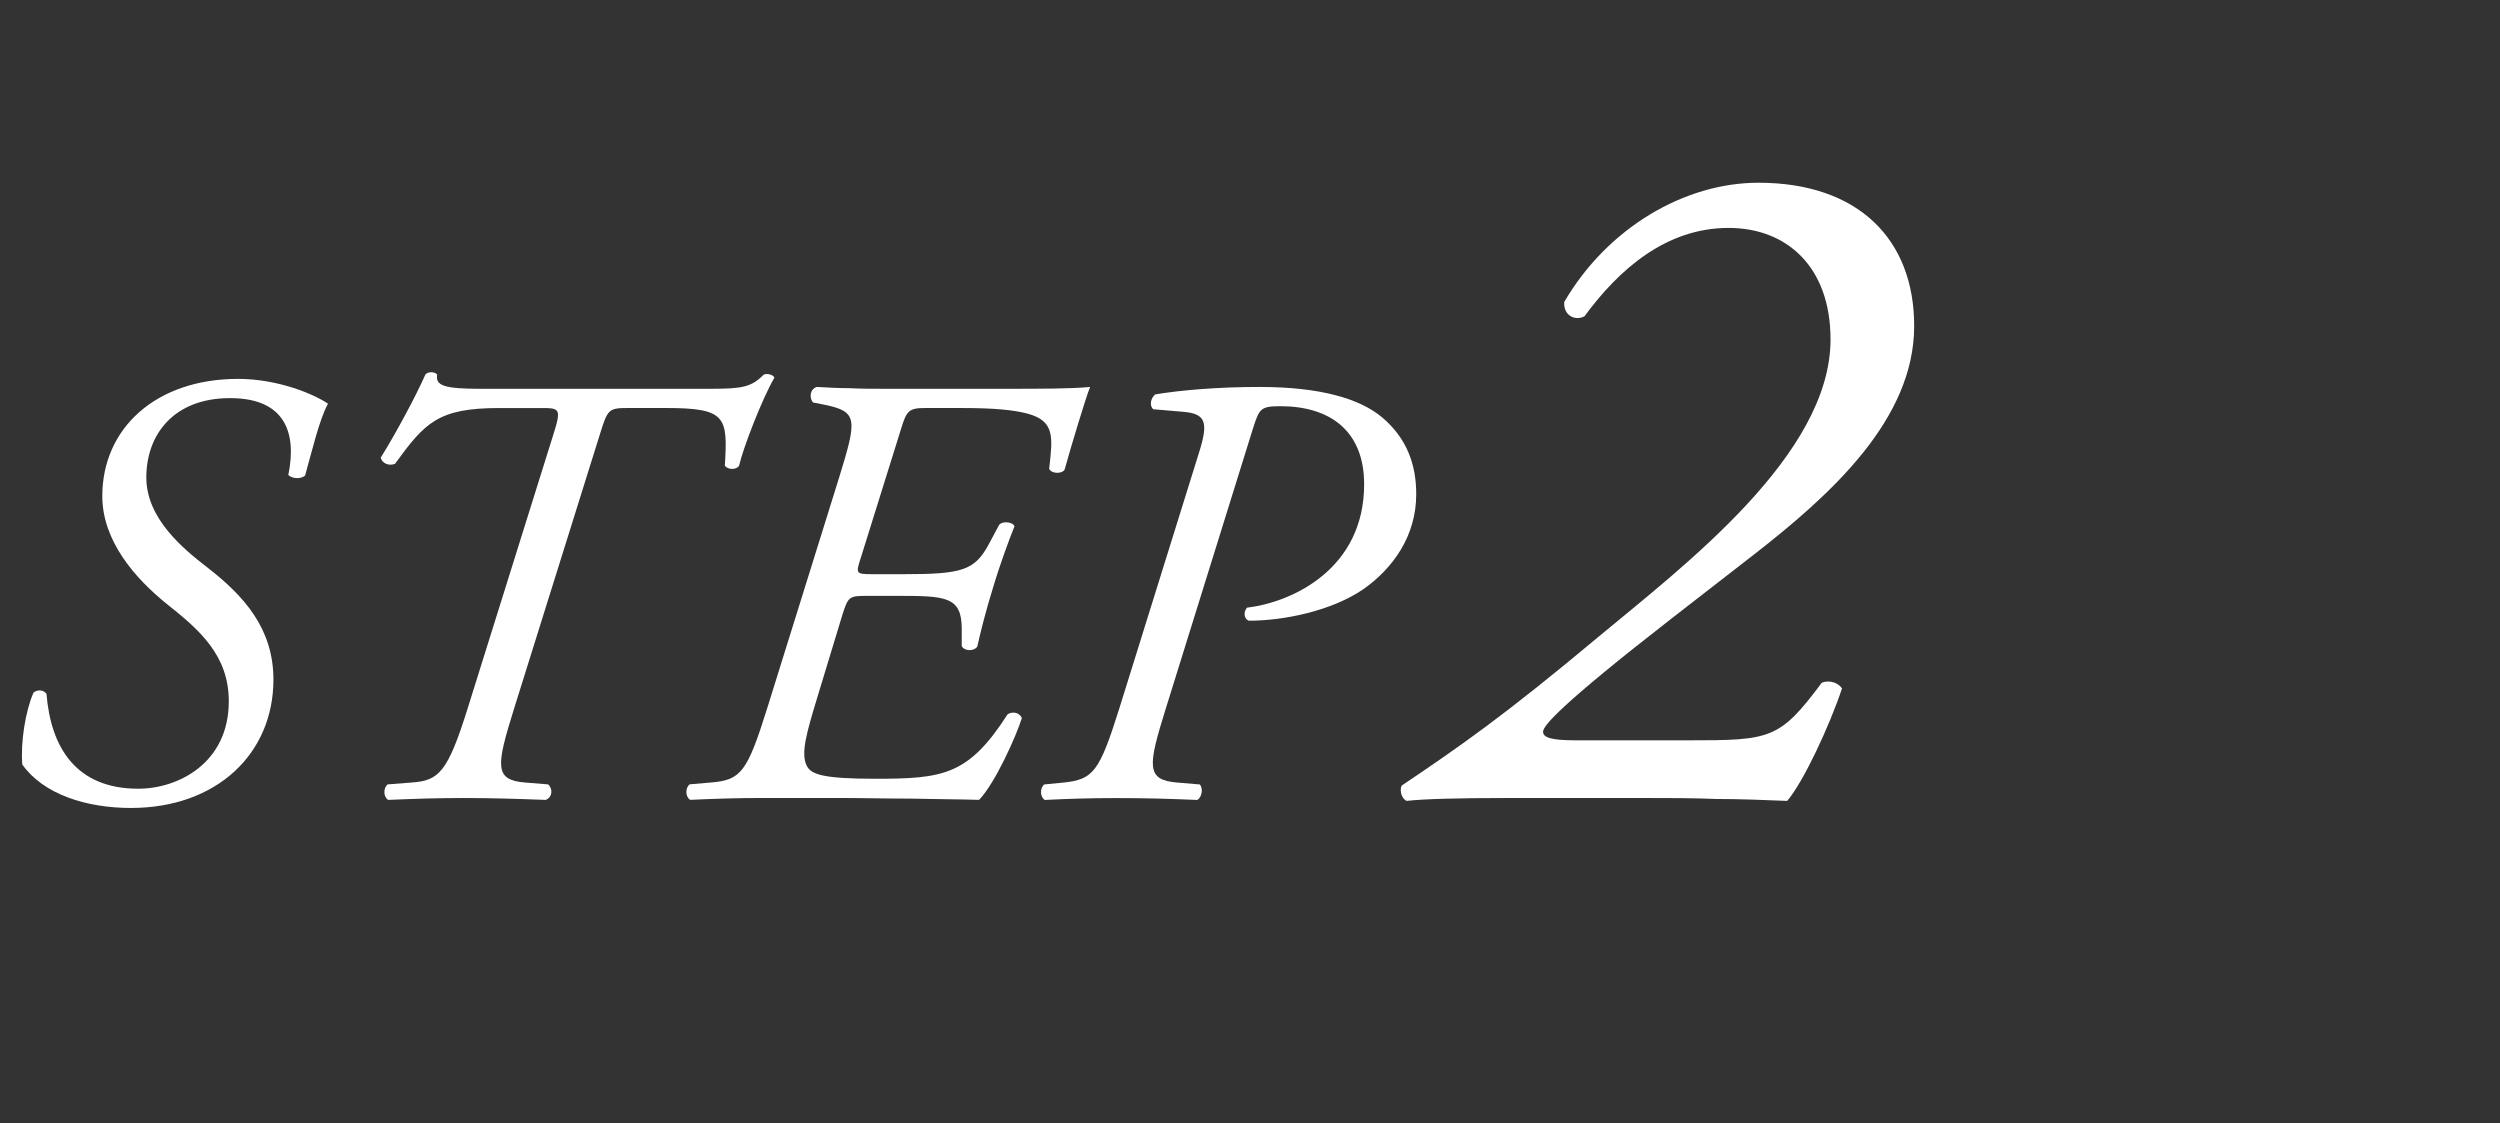<?xml version="1.0" encoding="utf-8"?>
<!-- Generator: Adobe Illustrator 15.0.0, SVG Export Plug-In . SVG Version: 6.00 Build 0)  -->
<!DOCTYPE svg PUBLIC "-//W3C//DTD SVG 1.1//EN" "http://www.w3.org/Graphics/SVG/1.1/DTD/svg11.dtd">
<svg version="1.1" id="レイヤー_1" xmlns="http://www.w3.org/2000/svg" xmlns:xlink="http://www.w3.org/1999/xlink" x="0px"
	 y="0px" width="147.413px" height="66.217px" viewBox="0 0 147.413 66.217" enable-background="new 0 0 147.413 66.217"
	 xml:space="preserve">
<rect x="0" y="0" width="147.413" height="66.217" fill="#333333" stroke="none"/>
<g>
	<path fill="#FFFFFF" d="M1.316,45.081c-0.109-1.316,0.183-3.144,0.658-4.241c0.22-0.183,0.585-0.183,0.768,0.073
		c0.256,3.181,1.755,5.594,5.411,5.594c2.34,0,5.338-1.499,5.338-5.155c0-2.706-1.718-4.205-3.656-5.74
		c-1.901-1.536-3.802-3.729-3.802-6.361c0-3.985,3.145-6.91,8.007-6.91c2.376,0,4.497,0.914,5.301,1.463
		c-0.512,0.914-0.987,2.961-1.353,4.241c-0.256,0.219-0.768,0.183-0.987-0.037c0.512-2.486-0.183-4.533-3.437-4.533
		c-3.327,0-4.936,2.157-4.936,4.68c0,2.449,2.23,4.241,3.546,5.265c2.23,1.718,3.949,3.656,3.949,6.654
		c0,4.351-3.327,7.568-8.409,7.568C5.082,47.64,2.559,46.836,1.316,45.081z"/>
	<path fill="#FFFFFF" d="M41.936,22.925c1.864,0,2.376-0.109,3.107-0.841c0.183-0.073,0.548,0,0.622,0.183
		c-0.731,1.243-1.865,4.204-2.084,5.191c-0.146,0.256-0.658,0.256-0.841,0c0.183-2.888,0.073-3.4-3.473-3.4h-2.23
		c-1.17,0-1.207,0.073-1.682,1.608L30.31,41.791c-1.06,3.4-1.17,4.205,0.658,4.351l1.353,0.11c0.292,0.256,0.256,0.768-0.146,0.914
		c-1.974-0.073-3.254-0.11-4.826-0.11c-1.499,0-2.742,0.037-4.46,0.11c-0.292-0.183-0.292-0.695-0.037-0.914l1.426-0.11
		c1.608-0.109,2.121-0.622,3.291-4.351l5.045-16.123c0.512-1.608,0.402-1.608-0.768-1.608h-2.413c-3.619,0-4.387,0.877-6.142,3.29
		c-0.366,0.146-0.768-0.036-0.841-0.365c0.914-1.462,2.121-3.729,2.632-4.899c0.146-0.183,0.548-0.183,0.695,0
		c-0.11,0.658,0.402,0.841,2.632,0.841H41.936z"/>
	<path fill="#FFFFFF" d="M49.469,28.19c1.06-3.437,1.133-3.912-0.804-4.314l-0.731-0.146c-0.219-0.292-0.183-0.768,0.22-0.914
		c0.658,0.037,1.279,0.073,1.938,0.073c0.658,0.036,1.353,0.036,2.121,0.036h6.91c2.34,0,4.058,0,5.155-0.109
		c-0.256,0.622-1.133,3.546-1.499,4.862c-0.146,0.292-0.805,0.256-0.914-0.037c0.219-1.901,0.329-2.815-1.28-3.253
		c-0.841-0.22-1.974-0.329-3.875-0.329h-2.157c-0.951,0-1.097,0.146-1.426,1.243l-2.34,7.495c-0.329,1.023-0.365,1.06,0.658,1.06
		h1.828c3.473,0,4.205-0.219,5.045-1.792l0.585-1.097c0.146-0.256,0.841-0.219,0.914,0.073c-0.256,0.622-0.841,2.193-1.243,3.546
		c-0.439,1.389-0.768,2.742-0.951,3.546c-0.219,0.293-0.768,0.256-0.914-0.036v-1.024c0-1.901-0.95-1.938-3.766-1.938h-1.828
		c-1.023,0-1.097,0.037-1.426,1.06l-1.499,4.936c-0.621,2.047-0.987,3.291-0.621,4.021c0.256,0.512,0.95,0.768,4.058,0.768
		c4.021,0,5.484-0.219,7.787-3.802c0.292-0.183,0.695-0.11,0.841,0.219c-0.329,1.06-1.572,3.839-2.522,4.826
		c-1.207-0.037-2.596-0.037-4.058-0.073c-1.426,0-2.925-0.037-4.314-0.037h-4.314c-1.499,0-2.742,0.037-4.351,0.11
		c-0.292-0.183-0.292-0.695-0.037-0.914l1.28-0.11c1.755-0.146,2.121-0.622,3.291-4.351L49.469,28.19z"/>
	<path fill="#FFFFFF" d="M68.006,24.132c-0.256-0.219-0.146-0.658,0.11-0.877c1.572-0.256,3.729-0.438,6.142-0.438
		c3.62,0,5.923,0.694,7.239,1.792c1.462,1.243,2.011,2.778,2.011,4.533c0,2.45-1.353,4.351-3.107,5.594
		c-1.865,1.28-4.68,1.865-6.764,1.865c-0.292-0.11-0.329-0.512-0.11-0.768c2.706-0.329,6.91-2.303,6.91-7.275
		c0-3.181-2.047-4.606-4.936-4.606c-1.17,0-1.243,0.146-1.609,1.28l-5.155,16.562c-1.061,3.4-1.17,4.205,0.694,4.351l1.316,0.11
		c0.219,0.256,0.11,0.768-0.146,0.914c-1.755-0.073-3.034-0.11-4.789-0.11c-1.499,0-2.742,0.037-4.205,0.11
		c-0.292-0.183-0.292-0.695-0.037-0.914l1.134-0.11c1.755-0.183,2.12-0.622,3.29-4.351l4.716-15.136
		c0.548-1.755,0.402-2.267-0.951-2.376L68.006,24.132z"/>
	<path fill="#FFFFFF" d="M98.583,36.455c-6.632,5.159-7.596,6.349-7.596,6.689c0,0.34,0.454,0.51,1.927,0.51h6.632
		c4.875,0,5.385-0.057,7.879-3.401c0.454-0.17,0.964,0,1.19,0.34c-0.737,2.211-2.268,5.499-3.231,6.632
		c-1.417-0.057-2.834-0.113-4.195-0.113c-1.36-0.057-2.721-0.057-4.138-0.057H88.89c-3.004,0-4.932,0.057-5.952,0.17
		c-0.227-0.113-0.34-0.396-0.34-0.624c0-0.113,0-0.17,0.057-0.283c3.458-2.324,6.065-4.138,11.621-8.787
		c5.045-4.195,13.662-10.713,13.662-17.516c0-4.308-2.607-6.576-6.009-6.576c-3.685,0-6.462,2.438-8.503,5.215
		c-0.567,0.284-1.247-0.057-1.19-0.85c2.551-4.365,7.086-7.029,11.451-7.029c5.896,0,9.183,3.345,9.183,8.446
		c0,5.499-4.875,9.92-9.466,13.491L98.583,36.455z"/>
</g>
</svg>

